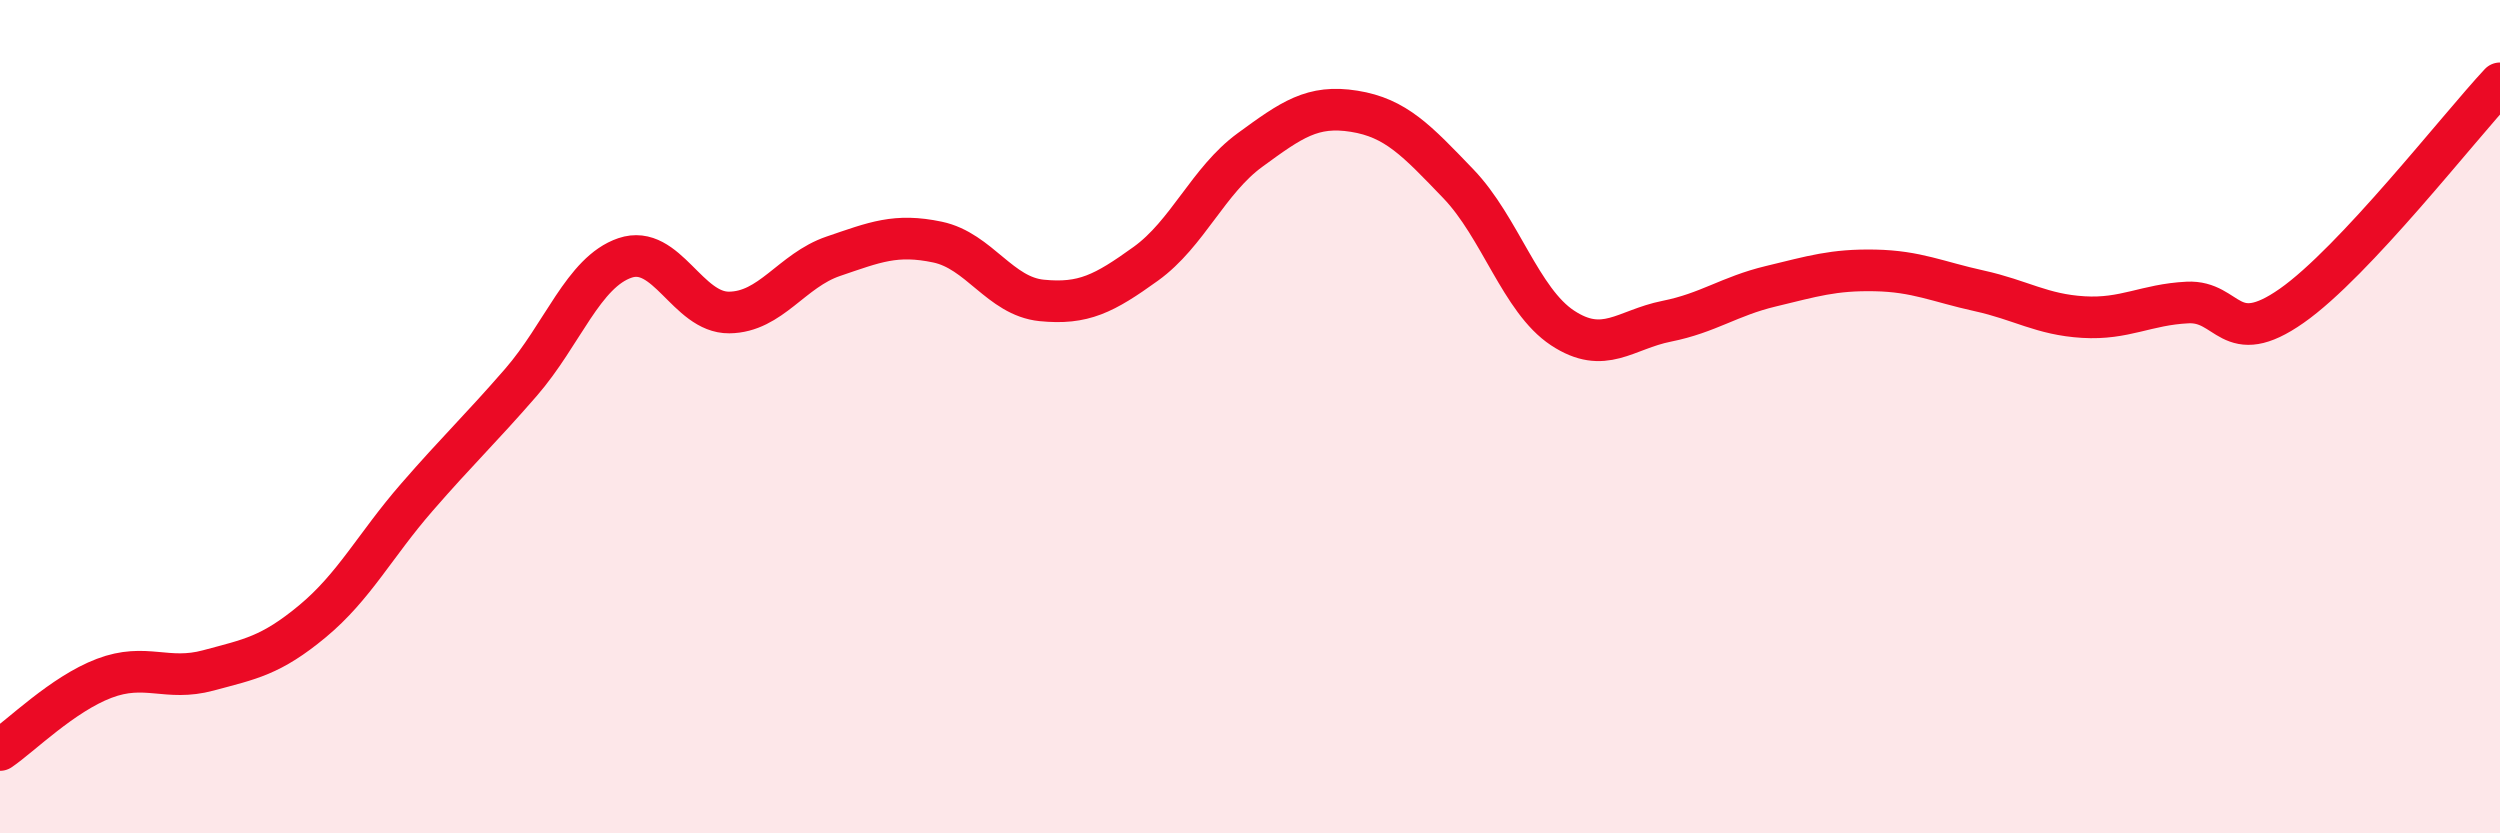 
    <svg width="60" height="20" viewBox="0 0 60 20" xmlns="http://www.w3.org/2000/svg">
      <path
        d="M 0,18 C 0.5,17.66 1.5,16.66 2.5,16.28 C 3.5,15.9 4,16.36 5,16.09 C 6,15.82 6.5,15.74 7.5,14.91 C 8.5,14.08 9,13.09 10,11.94 C 11,10.79 11.5,10.33 12.5,9.18 C 13.5,8.03 14,6.53 15,6.19 C 16,5.85 16.5,7.51 17.5,7.5 C 18.5,7.49 19,6.49 20,6.15 C 21,5.81 21.5,5.6 22.5,5.81 C 23.5,6.02 24,7.11 25,7.21 C 26,7.31 26.5,7.05 27.5,6.33 C 28.5,5.61 29,4.33 30,3.6 C 31,2.87 31.5,2.51 32.5,2.67 C 33.5,2.83 34,3.37 35,4.41 C 36,5.45 36.5,7.21 37.5,7.87 C 38.5,8.53 39,7.91 40,7.71 C 41,7.51 41.5,7.11 42.5,6.87 C 43.5,6.63 44,6.47 45,6.49 C 46,6.51 46.5,6.76 47.5,6.98 C 48.5,7.2 49,7.55 50,7.61 C 51,7.67 51.5,7.31 52.5,7.26 C 53.5,7.21 53.5,8.39 55,7.34 C 56.5,6.29 59,3.07 60,2L60 20L0 20Z"
        fill="#EB0A25"
        opacity="0.1"
        stroke-linecap="round"
        stroke-linejoin="round"
      />
      <path
        d="M 0,18 C 0.5,17.66 1.5,16.66 2.5,16.28 C 3.5,15.9 4,16.36 5,16.09 C 6,15.82 6.5,15.74 7.5,14.91 C 8.5,14.08 9,13.09 10,11.94 C 11,10.79 11.5,10.33 12.5,9.18 C 13.5,8.03 14,6.53 15,6.19 C 16,5.85 16.5,7.51 17.5,7.5 C 18.5,7.49 19,6.49 20,6.15 C 21,5.81 21.5,5.6 22.5,5.81 C 23.5,6.02 24,7.11 25,7.21 C 26,7.31 26.5,7.05 27.5,6.33 C 28.5,5.61 29,4.33 30,3.6 C 31,2.87 31.5,2.51 32.5,2.67 C 33.5,2.83 34,3.37 35,4.41 C 36,5.45 36.5,7.21 37.5,7.87 C 38.5,8.53 39,7.91 40,7.71 C 41,7.51 41.5,7.11 42.5,6.87 C 43.5,6.63 44,6.47 45,6.49 C 46,6.51 46.5,6.76 47.5,6.98 C 48.5,7.2 49,7.55 50,7.61 C 51,7.67 51.5,7.31 52.5,7.26 C 53.5,7.21 53.5,8.39 55,7.34 C 56.5,6.29 59,3.07 60,2"
        stroke="#EB0A25"
        stroke-width="1"
        fill="none"
        stroke-linecap="round"
        stroke-linejoin="round"
      />
    </svg>
  